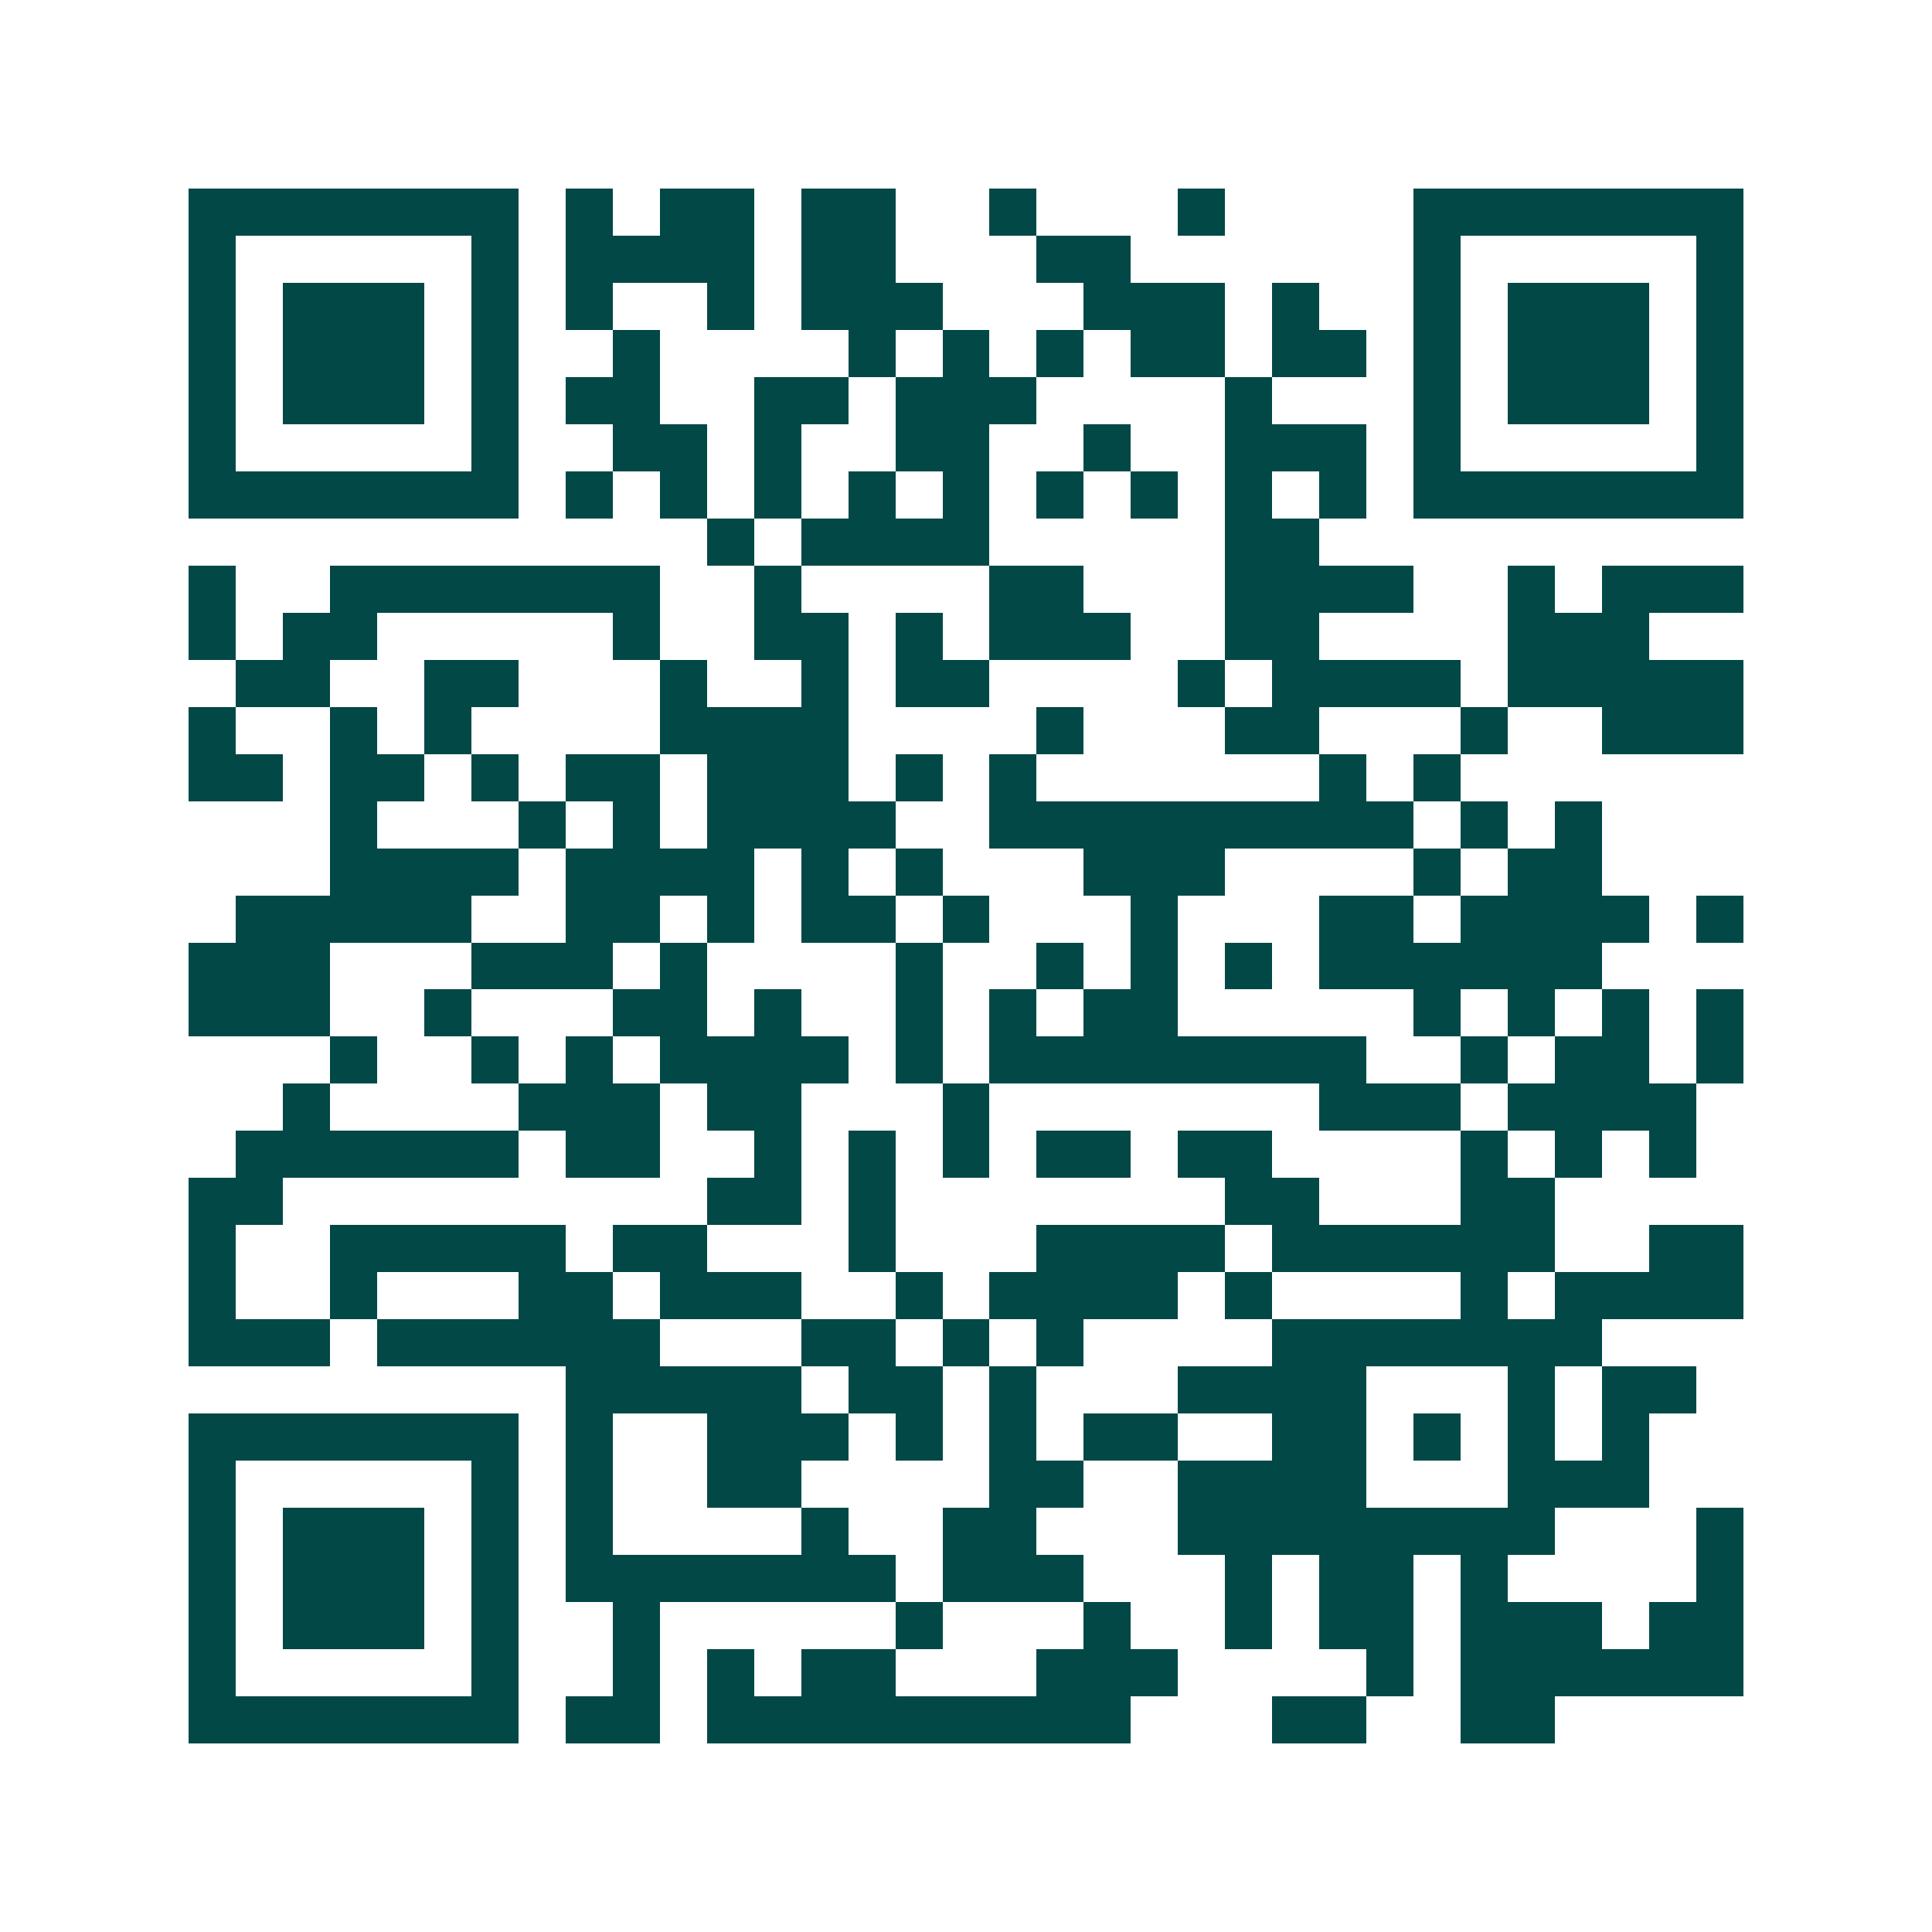 <svg xmlns="http://www.w3.org/2000/svg" width="200" height="200" viewBox="0 0 41 41" shape-rendering="crispEdges"><path fill="#ffffff" d="M0 0h41v41H0z"/><path stroke="#014847" d="M4 4.5h7m1 0h1m1 0h2m1 0h2m2 0h1m3 0h1m4 0h7M4 5.5h1m5 0h1m1 0h4m1 0h2m3 0h2m6 0h1m5 0h1M4 6.5h1m1 0h3m1 0h1m1 0h1m2 0h1m1 0h3m3 0h3m1 0h1m2 0h1m1 0h3m1 0h1M4 7.5h1m1 0h3m1 0h1m2 0h1m4 0h1m1 0h1m1 0h1m1 0h2m1 0h2m1 0h1m1 0h3m1 0h1M4 8.5h1m1 0h3m1 0h1m1 0h2m2 0h2m1 0h3m4 0h1m3 0h1m1 0h3m1 0h1M4 9.5h1m5 0h1m2 0h2m1 0h1m2 0h2m2 0h1m2 0h3m1 0h1m5 0h1M4 10.5h7m1 0h1m1 0h1m1 0h1m1 0h1m1 0h1m1 0h1m1 0h1m1 0h1m1 0h1m1 0h7M15 11.5h1m1 0h4m5 0h2M4 12.5h1m2 0h7m2 0h1m4 0h2m3 0h4m2 0h1m1 0h3M4 13.5h1m1 0h2m5 0h1m2 0h2m1 0h1m1 0h3m2 0h2m4 0h3M5 14.5h2m2 0h2m3 0h1m2 0h1m1 0h2m4 0h1m1 0h4m1 0h5M4 15.5h1m2 0h1m1 0h1m4 0h4m4 0h1m3 0h2m3 0h1m2 0h3M4 16.5h2m1 0h2m1 0h1m1 0h2m1 0h3m1 0h1m1 0h1m6 0h1m1 0h1M7 17.5h1m3 0h1m1 0h1m1 0h4m2 0h9m1 0h1m1 0h1M7 18.5h4m1 0h4m1 0h1m1 0h1m3 0h3m4 0h1m1 0h2M5 19.5h5m2 0h2m1 0h1m1 0h2m1 0h1m3 0h1m3 0h2m1 0h4m1 0h1M4 20.5h3m3 0h3m1 0h1m4 0h1m2 0h1m1 0h1m1 0h1m1 0h6M4 21.5h3m2 0h1m3 0h2m1 0h1m2 0h1m1 0h1m1 0h2m5 0h1m1 0h1m1 0h1m1 0h1M7 22.5h1m2 0h1m1 0h1m1 0h4m1 0h1m1 0h8m2 0h1m1 0h2m1 0h1M6 23.5h1m4 0h3m1 0h2m3 0h1m7 0h3m1 0h4M5 24.5h6m1 0h2m2 0h1m1 0h1m1 0h1m1 0h2m1 0h2m4 0h1m1 0h1m1 0h1M4 25.5h2m9 0h2m1 0h1m7 0h2m3 0h2M4 26.5h1m2 0h5m1 0h2m3 0h1m3 0h4m1 0h6m2 0h2M4 27.5h1m2 0h1m3 0h2m1 0h3m2 0h1m1 0h4m1 0h1m4 0h1m1 0h4M4 28.5h3m1 0h6m3 0h2m1 0h1m1 0h1m4 0h7M12 29.5h5m1 0h2m1 0h1m3 0h4m3 0h1m1 0h2M4 30.5h7m1 0h1m2 0h3m1 0h1m1 0h1m1 0h2m2 0h2m1 0h1m1 0h1m1 0h1M4 31.5h1m5 0h1m1 0h1m2 0h2m4 0h2m2 0h4m3 0h3M4 32.5h1m1 0h3m1 0h1m1 0h1m4 0h1m2 0h2m3 0h8m3 0h1M4 33.5h1m1 0h3m1 0h1m1 0h7m1 0h3m3 0h1m1 0h2m1 0h1m4 0h1M4 34.5h1m1 0h3m1 0h1m2 0h1m5 0h1m3 0h1m2 0h1m1 0h2m1 0h3m1 0h2M4 35.5h1m5 0h1m2 0h1m1 0h1m1 0h2m3 0h3m4 0h1m1 0h6M4 36.5h7m1 0h2m1 0h9m3 0h2m2 0h2"/></svg>
